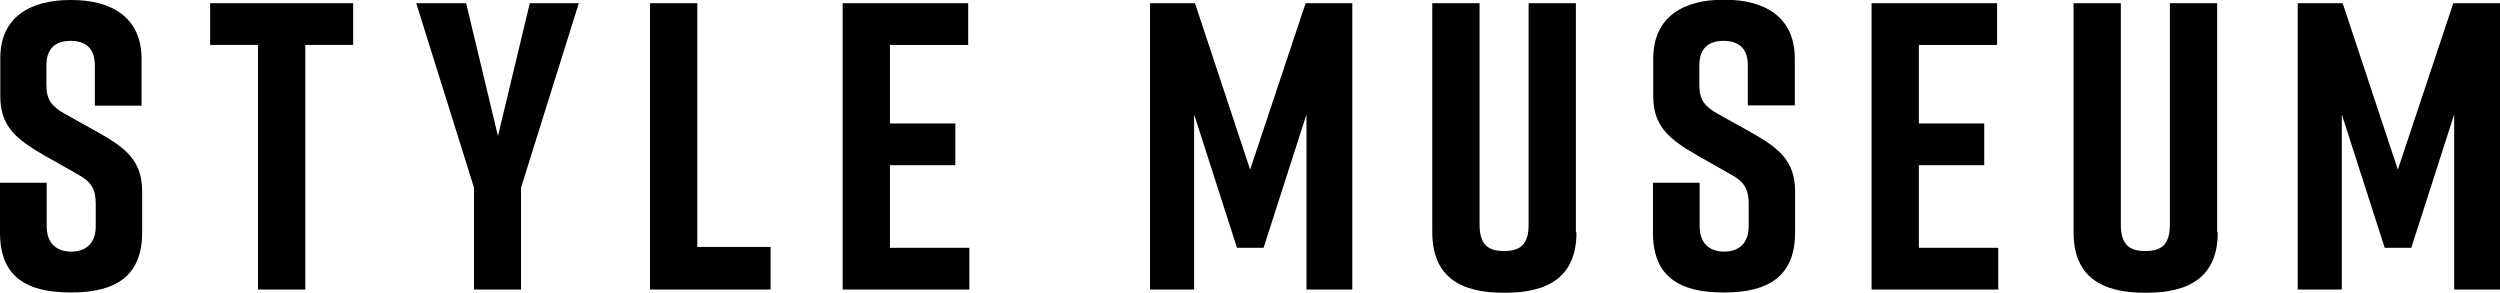 <?xml version="1.0" encoding="UTF-8"?><svg id="_イヤー_2" xmlns="http://www.w3.org/2000/svg" width="85.65" height="10.03" viewBox="0 0 85.65 10.03"><g id="layout"><g><path d="M3.25,3.61v-1.37c0-.62-.35-.84-.83-.84s-.83,.22-.83,.84v.67c0,.5,.17,.73,.63,.99l1.15,.64c.94,.53,1.5,.97,1.5,2.02v1.41c0,1.51-.94,2.05-2.42,2.05h-.03c-1.49,0-2.42-.52-2.42-2.05v-1.71H1.6v1.49c0,.6,.35,.87,.84,.87s.84-.27,.84-.87v-.77c0-.5-.15-.76-.64-1.02l-1.13-.64c-.95-.55-1.5-.99-1.5-2.02v-1.29C0,.56,1.07,0,2.41,0h.03c1.34,0,2.41,.56,2.41,2.02v1.6h-1.6Z"/><path d="M12.1,1.54h-1.64V9.92h-1.62V1.54h-1.64V.11h4.9V1.54Z"/><path d="M17.86,9.92h-1.62v-3.49L14.26,.11h1.71l1.09,4.55L18.15,.11h1.68l-1.98,6.32v3.49Z"/><path d="M26.4,9.92h-4.13V.11h1.62V8.46h2.51v1.46Z"/><path d="M28.87,9.92V.11h4.3V1.54h-2.68v2.69h2.24v1.43h-2.24v2.83h2.72v1.43h-4.34Z"/><path d="M43.29,8.49h-.91l-1.47-4.57v6h-1.51V.11h1.54l1.89,5.7L44.73,.11h1.6V9.92h-1.57V3.92l-1.47,4.57Z"/><path d="M54.01,7.96c0,1.51-.95,2.07-2.44,2.07h-.06c-1.48,0-2.44-.55-2.44-2.07V.11h1.62V7.7c0,.7,.31,.9,.84,.9s.84-.2,.84-.9V.11h1.62V7.96Z"/><path d="M59.88,3.61v-1.37c0-.62-.35-.84-.83-.84s-.83,.22-.83,.84v.67c0,.5,.17,.73,.63,.99l1.15,.64c.94,.53,1.5,.97,1.5,2.02v1.41c0,1.51-.94,2.05-2.42,2.05h-.03c-1.49,0-2.42-.52-2.42-2.05v-1.71h1.6v1.49c0,.6,.35,.87,.84,.87s.84-.27,.84-.87v-.77c0-.5-.15-.76-.64-1.02l-1.13-.64c-.95-.55-1.5-.99-1.5-2.02v-1.29c0-1.46,1.07-2.02,2.41-2.02h.03c1.34,0,2.41,.56,2.41,2.02v1.6h-1.6Z"/><path d="M64.12,9.92V.11h4.3V1.54h-2.68v2.69h2.24v1.43h-2.24v2.83h2.72v1.43h-4.34Z"/><path d="M75.98,7.96c0,1.51-.95,2.07-2.44,2.07h-.06c-1.48,0-2.44-.55-2.44-2.07V.11h1.62V7.7c0,.7,.31,.9,.84,.9s.84-.2,.84-.9V.11h1.62V7.96Z"/><path d="M82.61,8.49h-.91l-1.47-4.57v6h-1.51V.11h1.54l1.89,5.7L84.05,.11h1.6V9.92h-1.57V3.92l-1.47,4.57Z"/></g></g></svg>